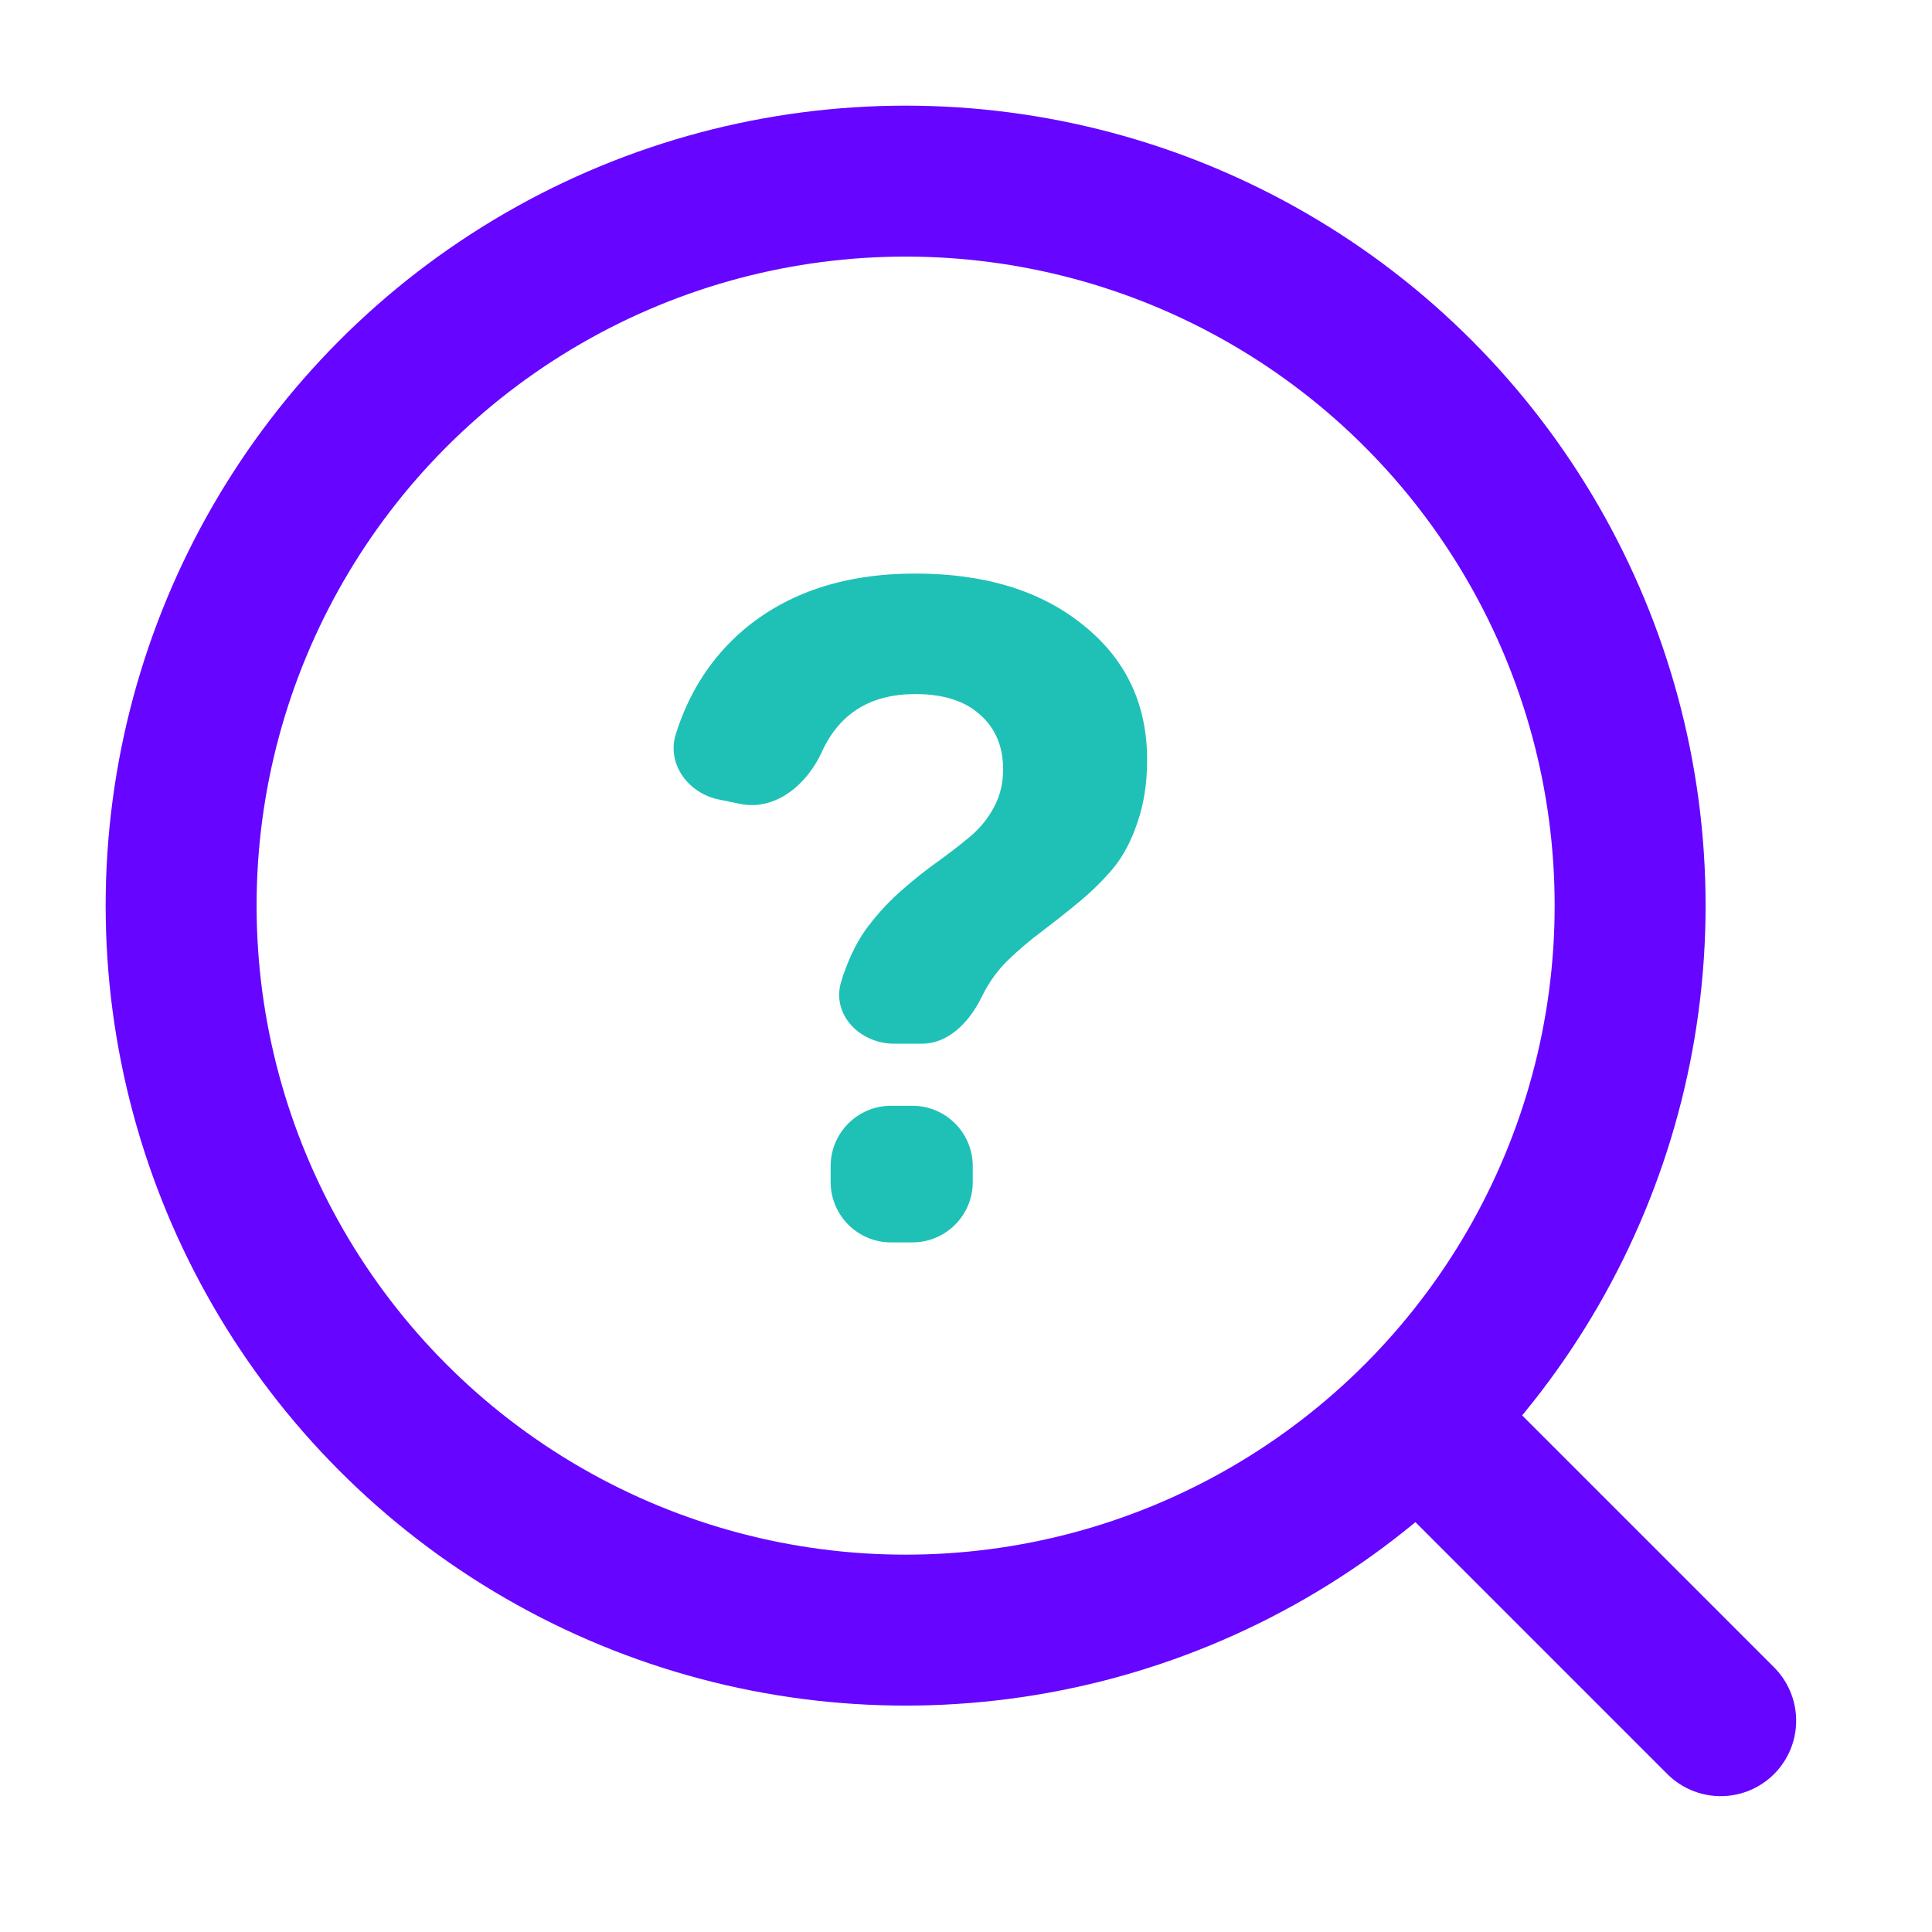 <svg width="32" height="32" viewBox="0 0 32 32" fill="none" xmlns="http://www.w3.org/2000/svg">
<circle cx="15" cy="15" r="12" stroke="#6605FF" stroke-width="2.5"/>
<path d="M15.16 11.496C14.419 11.496 13.903 11.816 13.612 12.455C13.365 12.998 12.843 13.434 12.258 13.315L11.909 13.243C11.396 13.139 11.037 12.651 11.195 12.153C11.417 11.454 11.789 10.883 12.31 10.437C13.047 9.812 13.997 9.5 15.16 9.5C16.313 9.5 17.24 9.784 17.941 10.353C18.647 10.917 19 11.661 19 12.586C19 12.967 18.947 13.312 18.84 13.622C18.738 13.927 18.604 14.181 18.436 14.384C18.269 14.582 18.081 14.767 17.872 14.94C17.669 15.108 17.463 15.27 17.255 15.428C17.052 15.58 16.864 15.74 16.691 15.908C16.524 16.07 16.382 16.268 16.265 16.502C16.069 16.91 15.723 17.287 15.27 17.287H14.811C14.244 17.287 13.77 16.808 13.931 16.264C13.941 16.229 13.952 16.194 13.964 16.159C14.081 15.819 14.223 15.542 14.39 15.329C14.558 15.11 14.741 14.915 14.939 14.742C15.142 14.564 15.34 14.407 15.533 14.27C15.731 14.127 15.912 13.988 16.074 13.851C16.237 13.713 16.366 13.553 16.463 13.37C16.564 13.182 16.615 12.974 16.615 12.746C16.615 12.365 16.488 12.062 16.234 11.839C15.985 11.611 15.627 11.496 15.16 11.496ZM14.758 20.578C14.206 20.578 13.758 20.13 13.758 19.578V19.315C13.758 18.763 14.206 18.315 14.758 18.315H15.112C15.665 18.315 16.112 18.763 16.112 19.315V19.578C16.112 20.13 15.665 20.578 15.112 20.578H14.758Z" fill="#1FC1B7"/>
<path d="M24 24L28.5 28.5" stroke="#6605FF" stroke-width="2.5" stroke-linecap="round"/>
</svg>